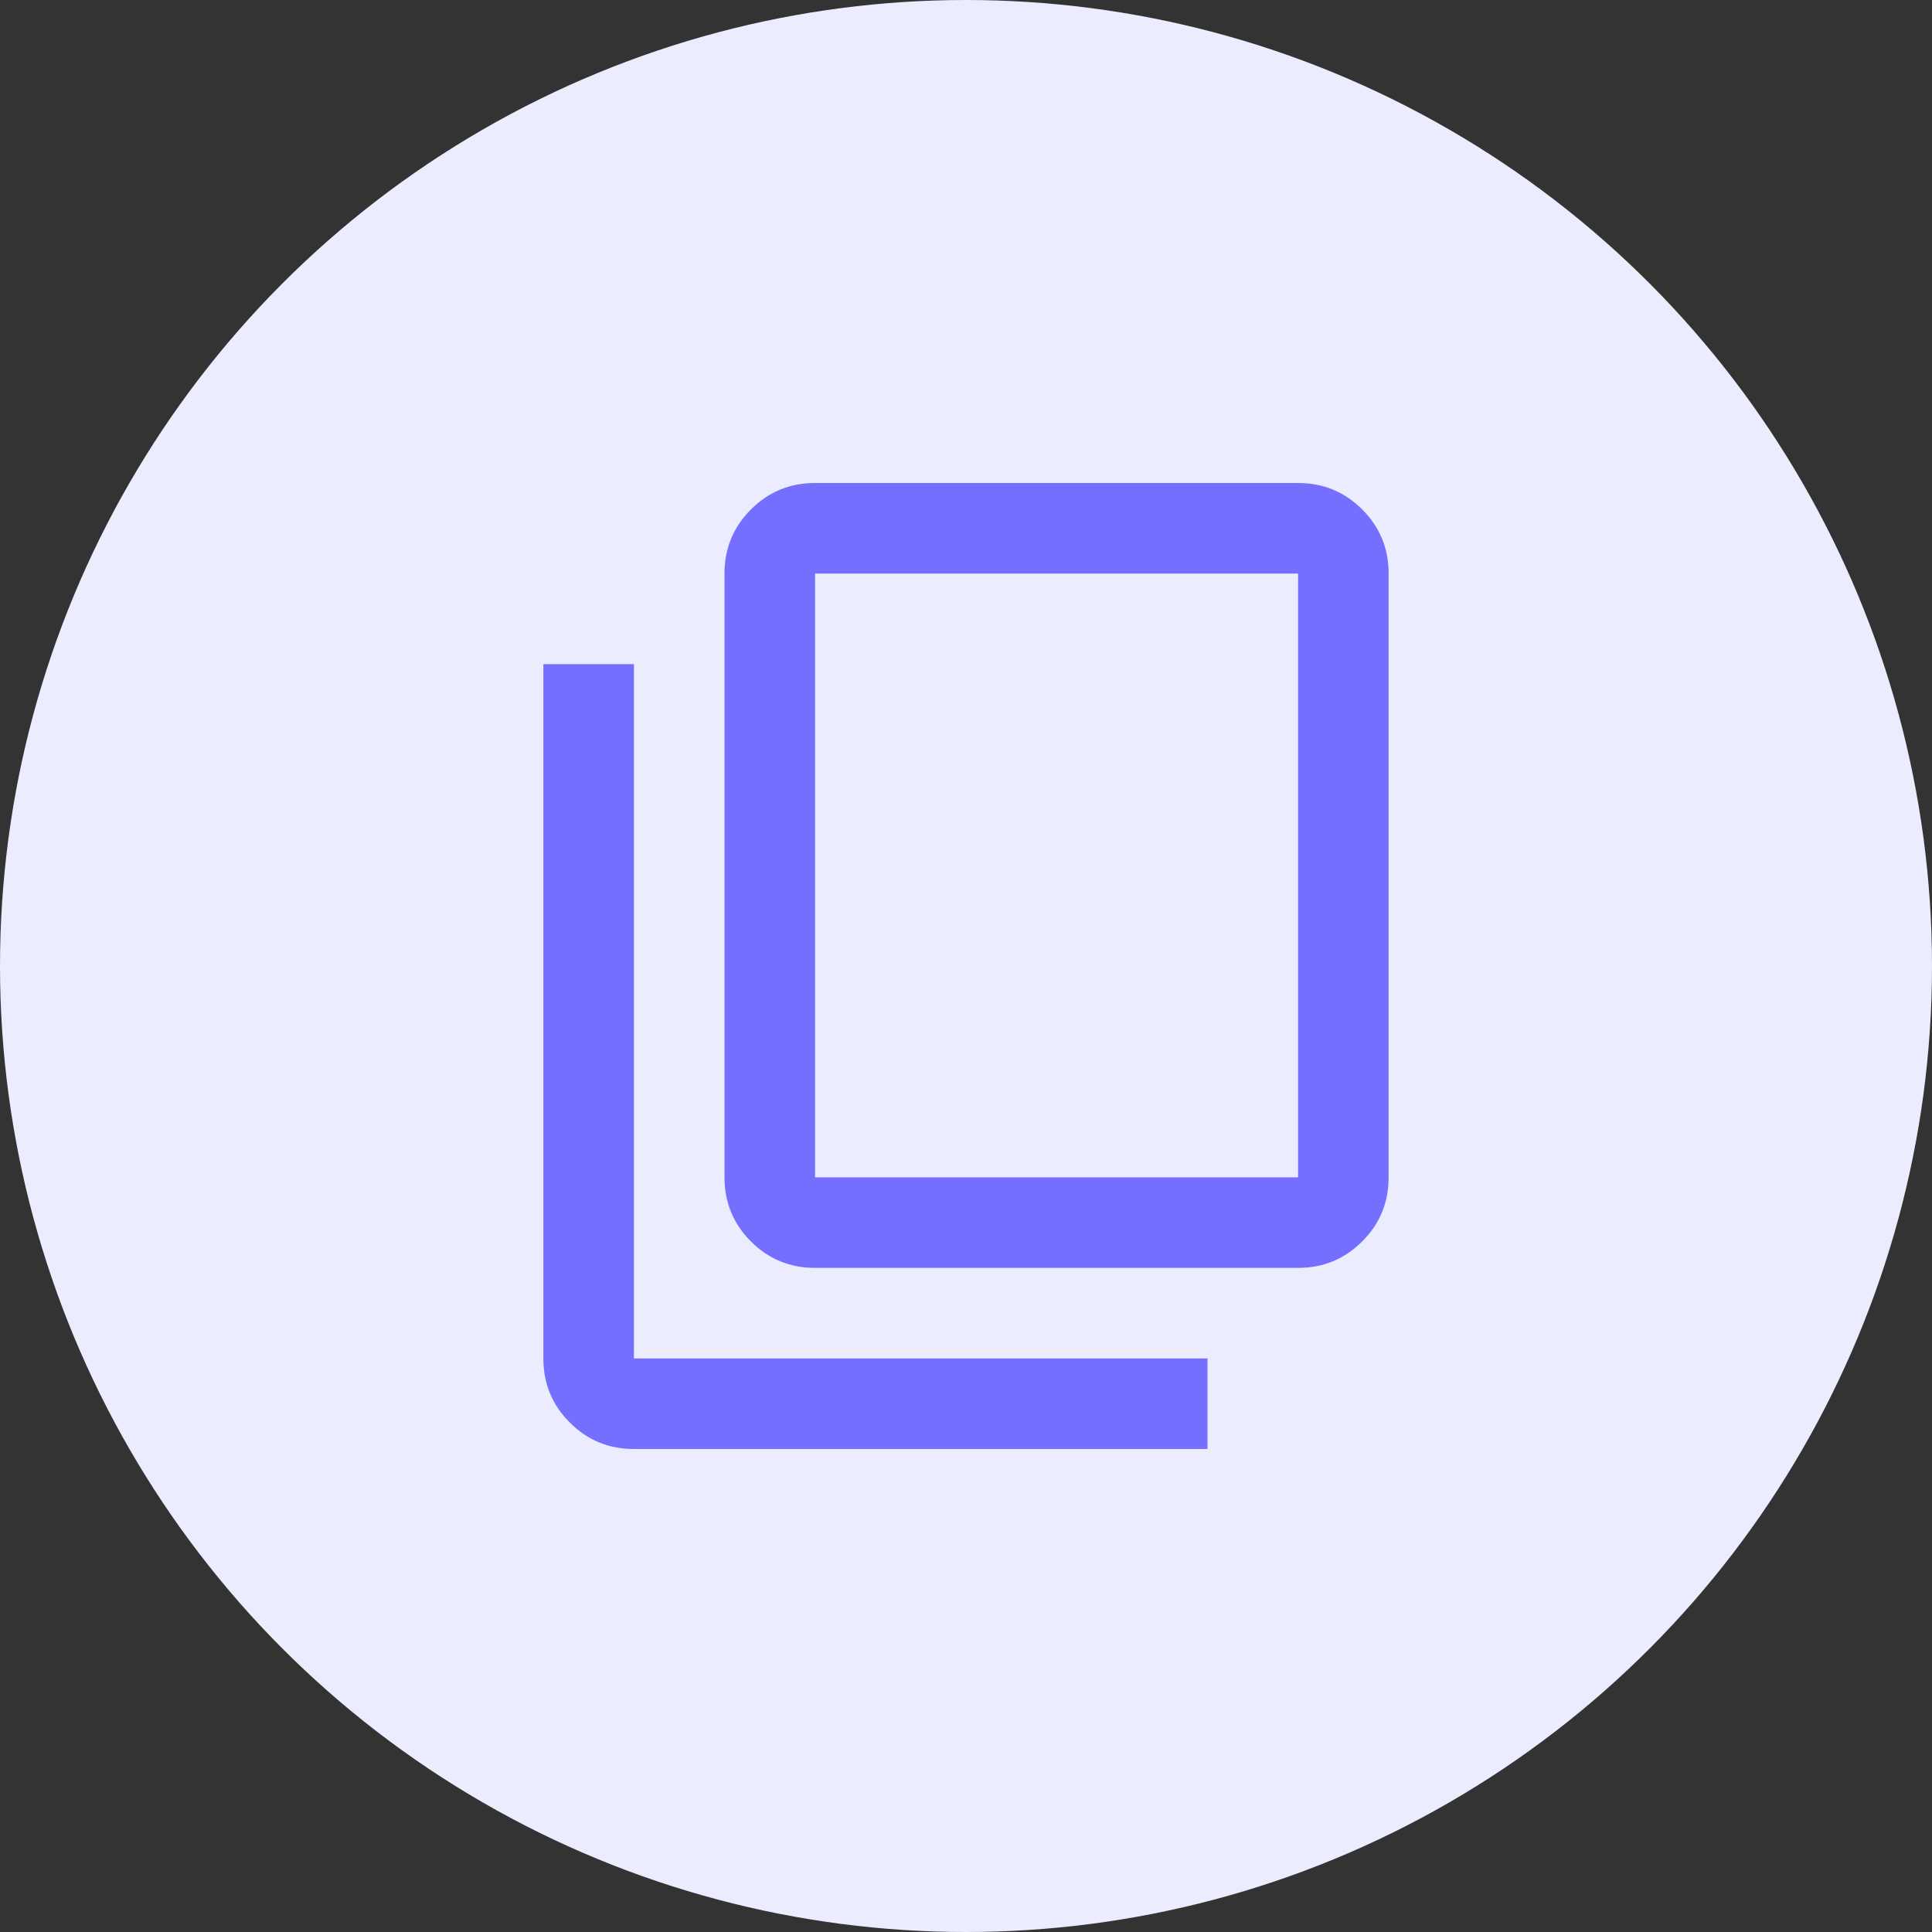 <svg width="32" height="32" viewBox="0 0 32 32" fill="none" xmlns="http://www.w3.org/2000/svg">
<rect x="0" y="0" width="32" height="32" fill="#333333" stroke="none"/>
<circle cx="16" cy="16" r="16" fill="#ECECFF"/>
<path d="M10.5 24C10.083 24 9.729 23.854 9.438 23.562C9.146 23.271 9 22.917 9 22.5V11H10.5V22.5H20V24H10.5ZM13.5 21C13.083 21 12.729 20.854 12.438 20.562C12.146 20.271 12 19.917 12 19.5V9.5C12 9.083 12.146 8.729 12.438 8.438C12.729 8.146 13.083 8 13.5 8H21.5C21.917 8 22.271 8.146 22.562 8.438C22.854 8.729 23 9.083 23 9.5V19.5C23 19.917 22.854 20.271 22.562 20.562C22.271 20.854 21.917 21 21.5 21H13.5ZM13.5 19.5H21.5V9.5H13.5V19.5ZM13.5 19.5V9.5V19.5Z" fill="#746FFF"/>
</svg>
